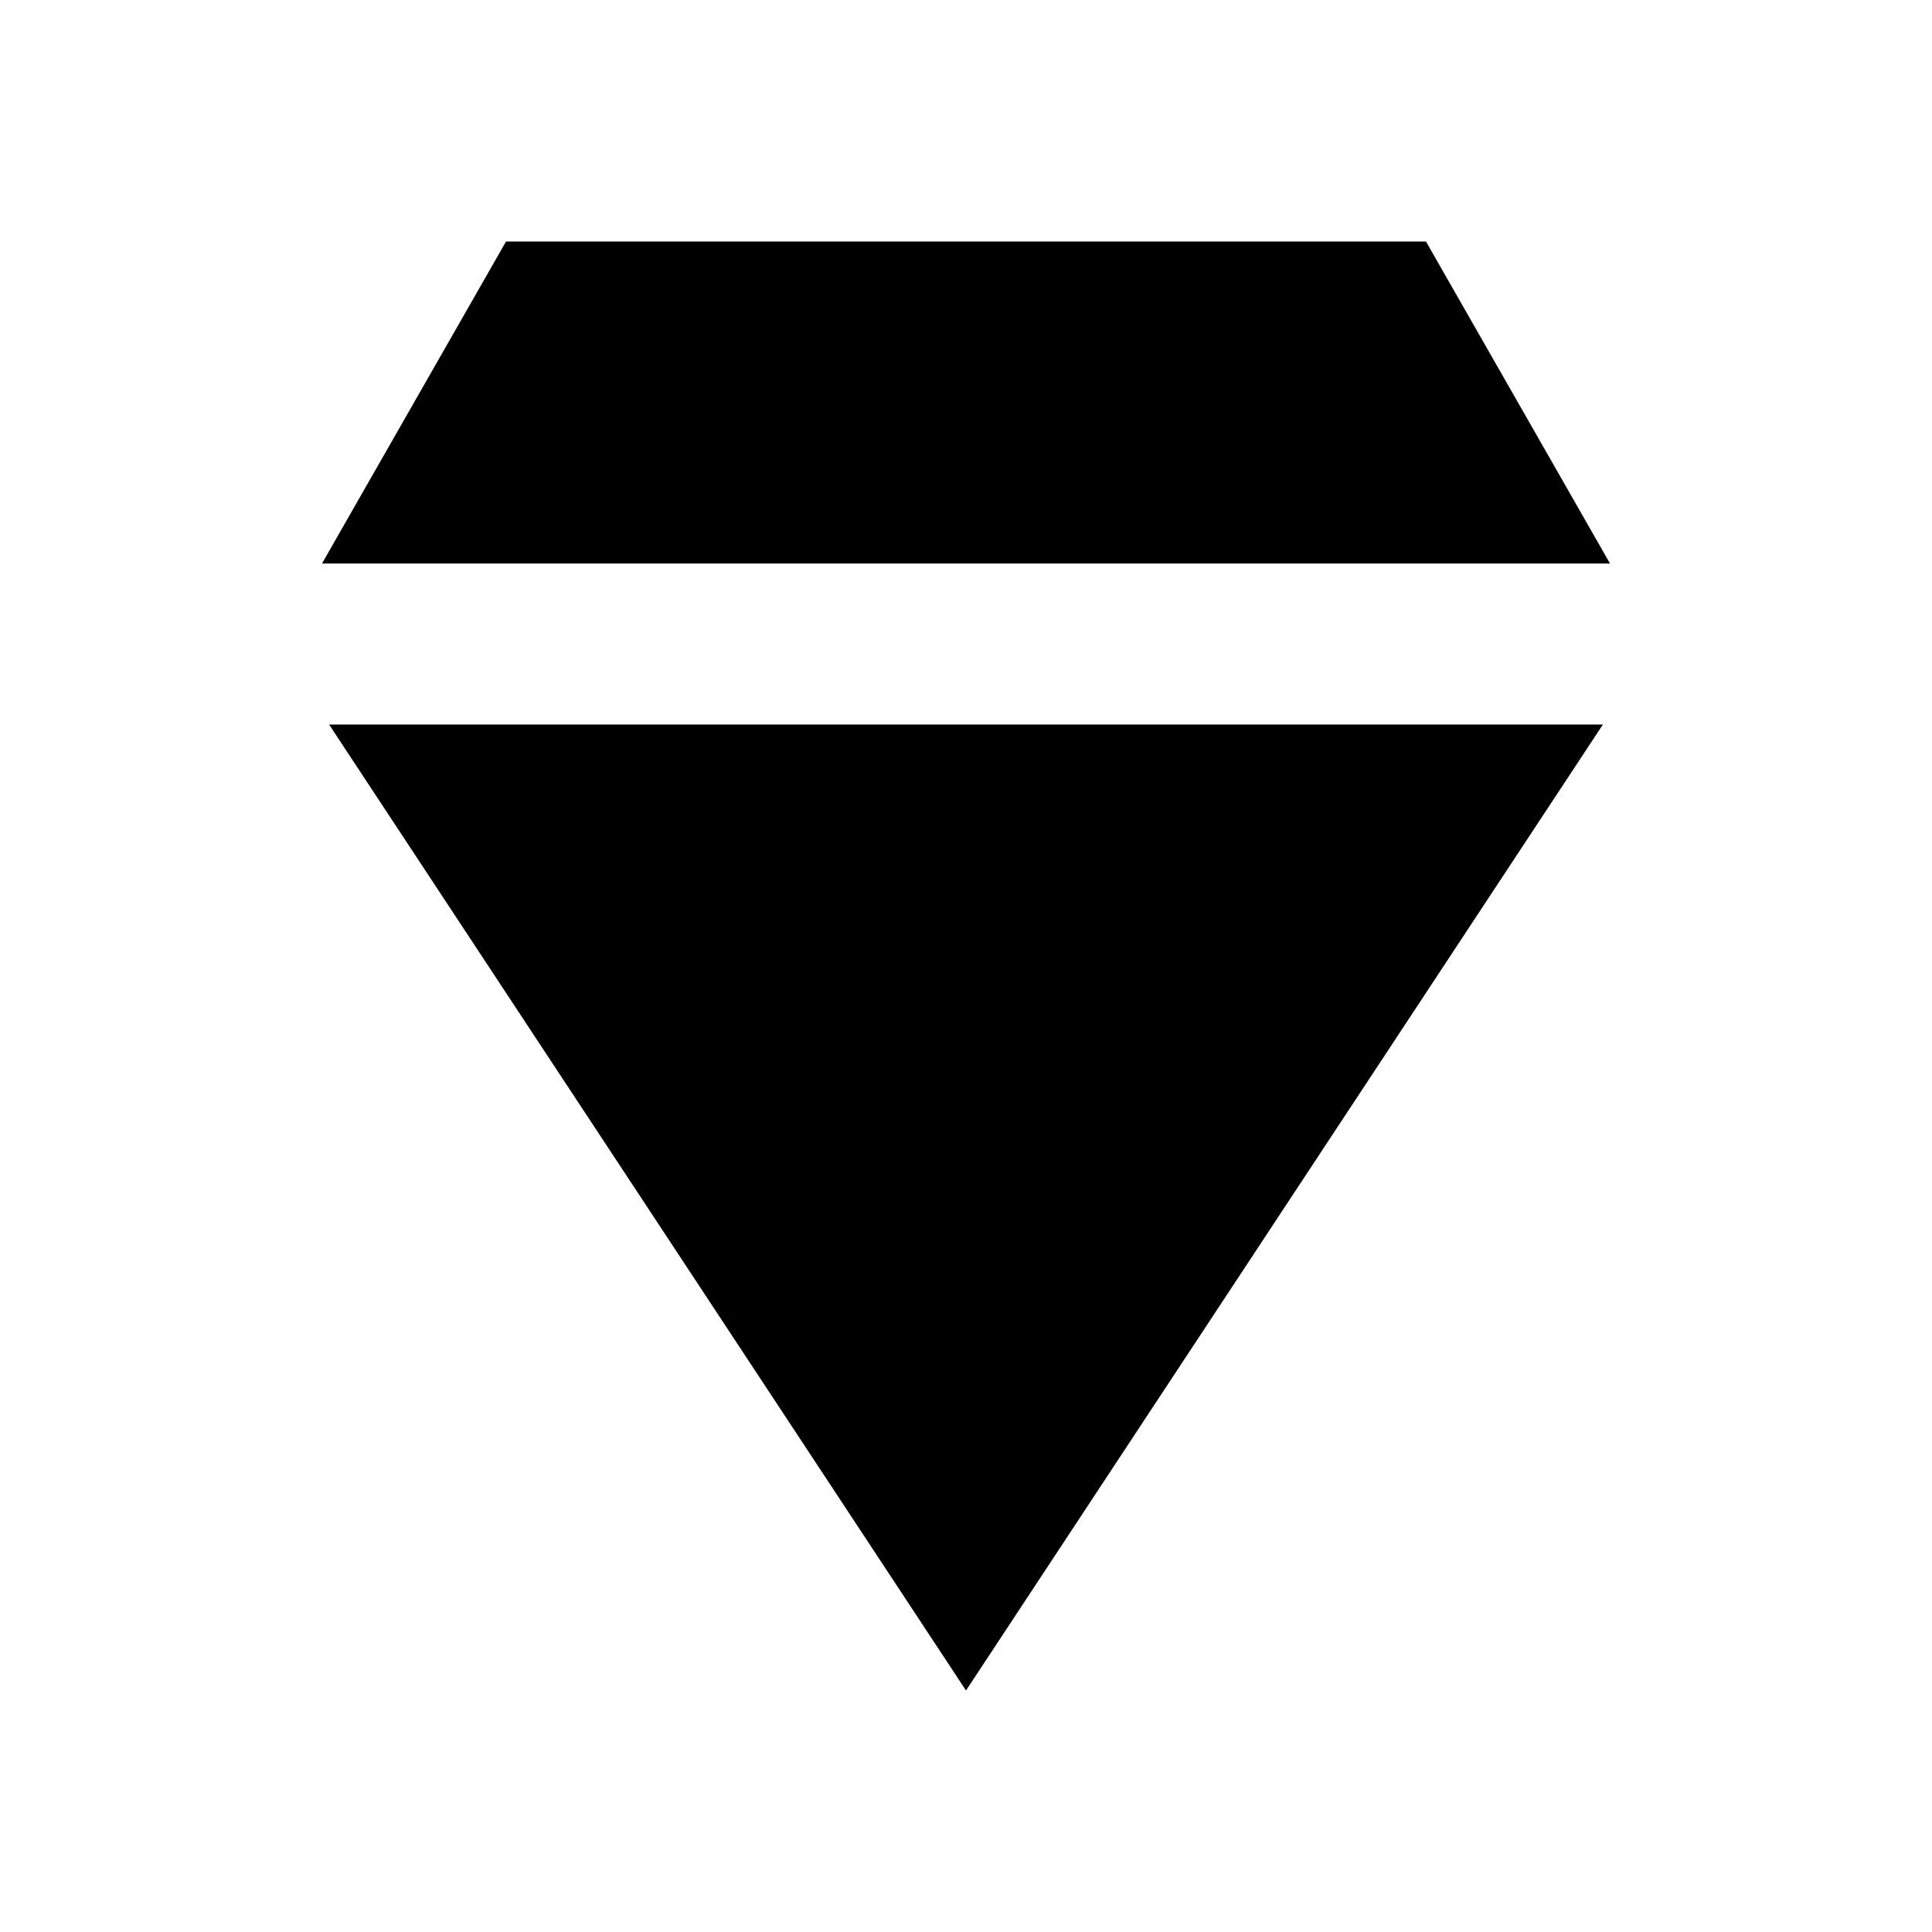 <?xml version="1.0" encoding="utf-8"?>
<svg fill="#000000" width="800px" height="800px" viewBox="0 0 24 24" xmlns="http://www.w3.org/2000/svg"><polygon points="20 7 17.714 3 6.286 3 4 7 20 7"/><polygon points="4.088 9 12 21 19.912 9 4.088 9"/></svg>
